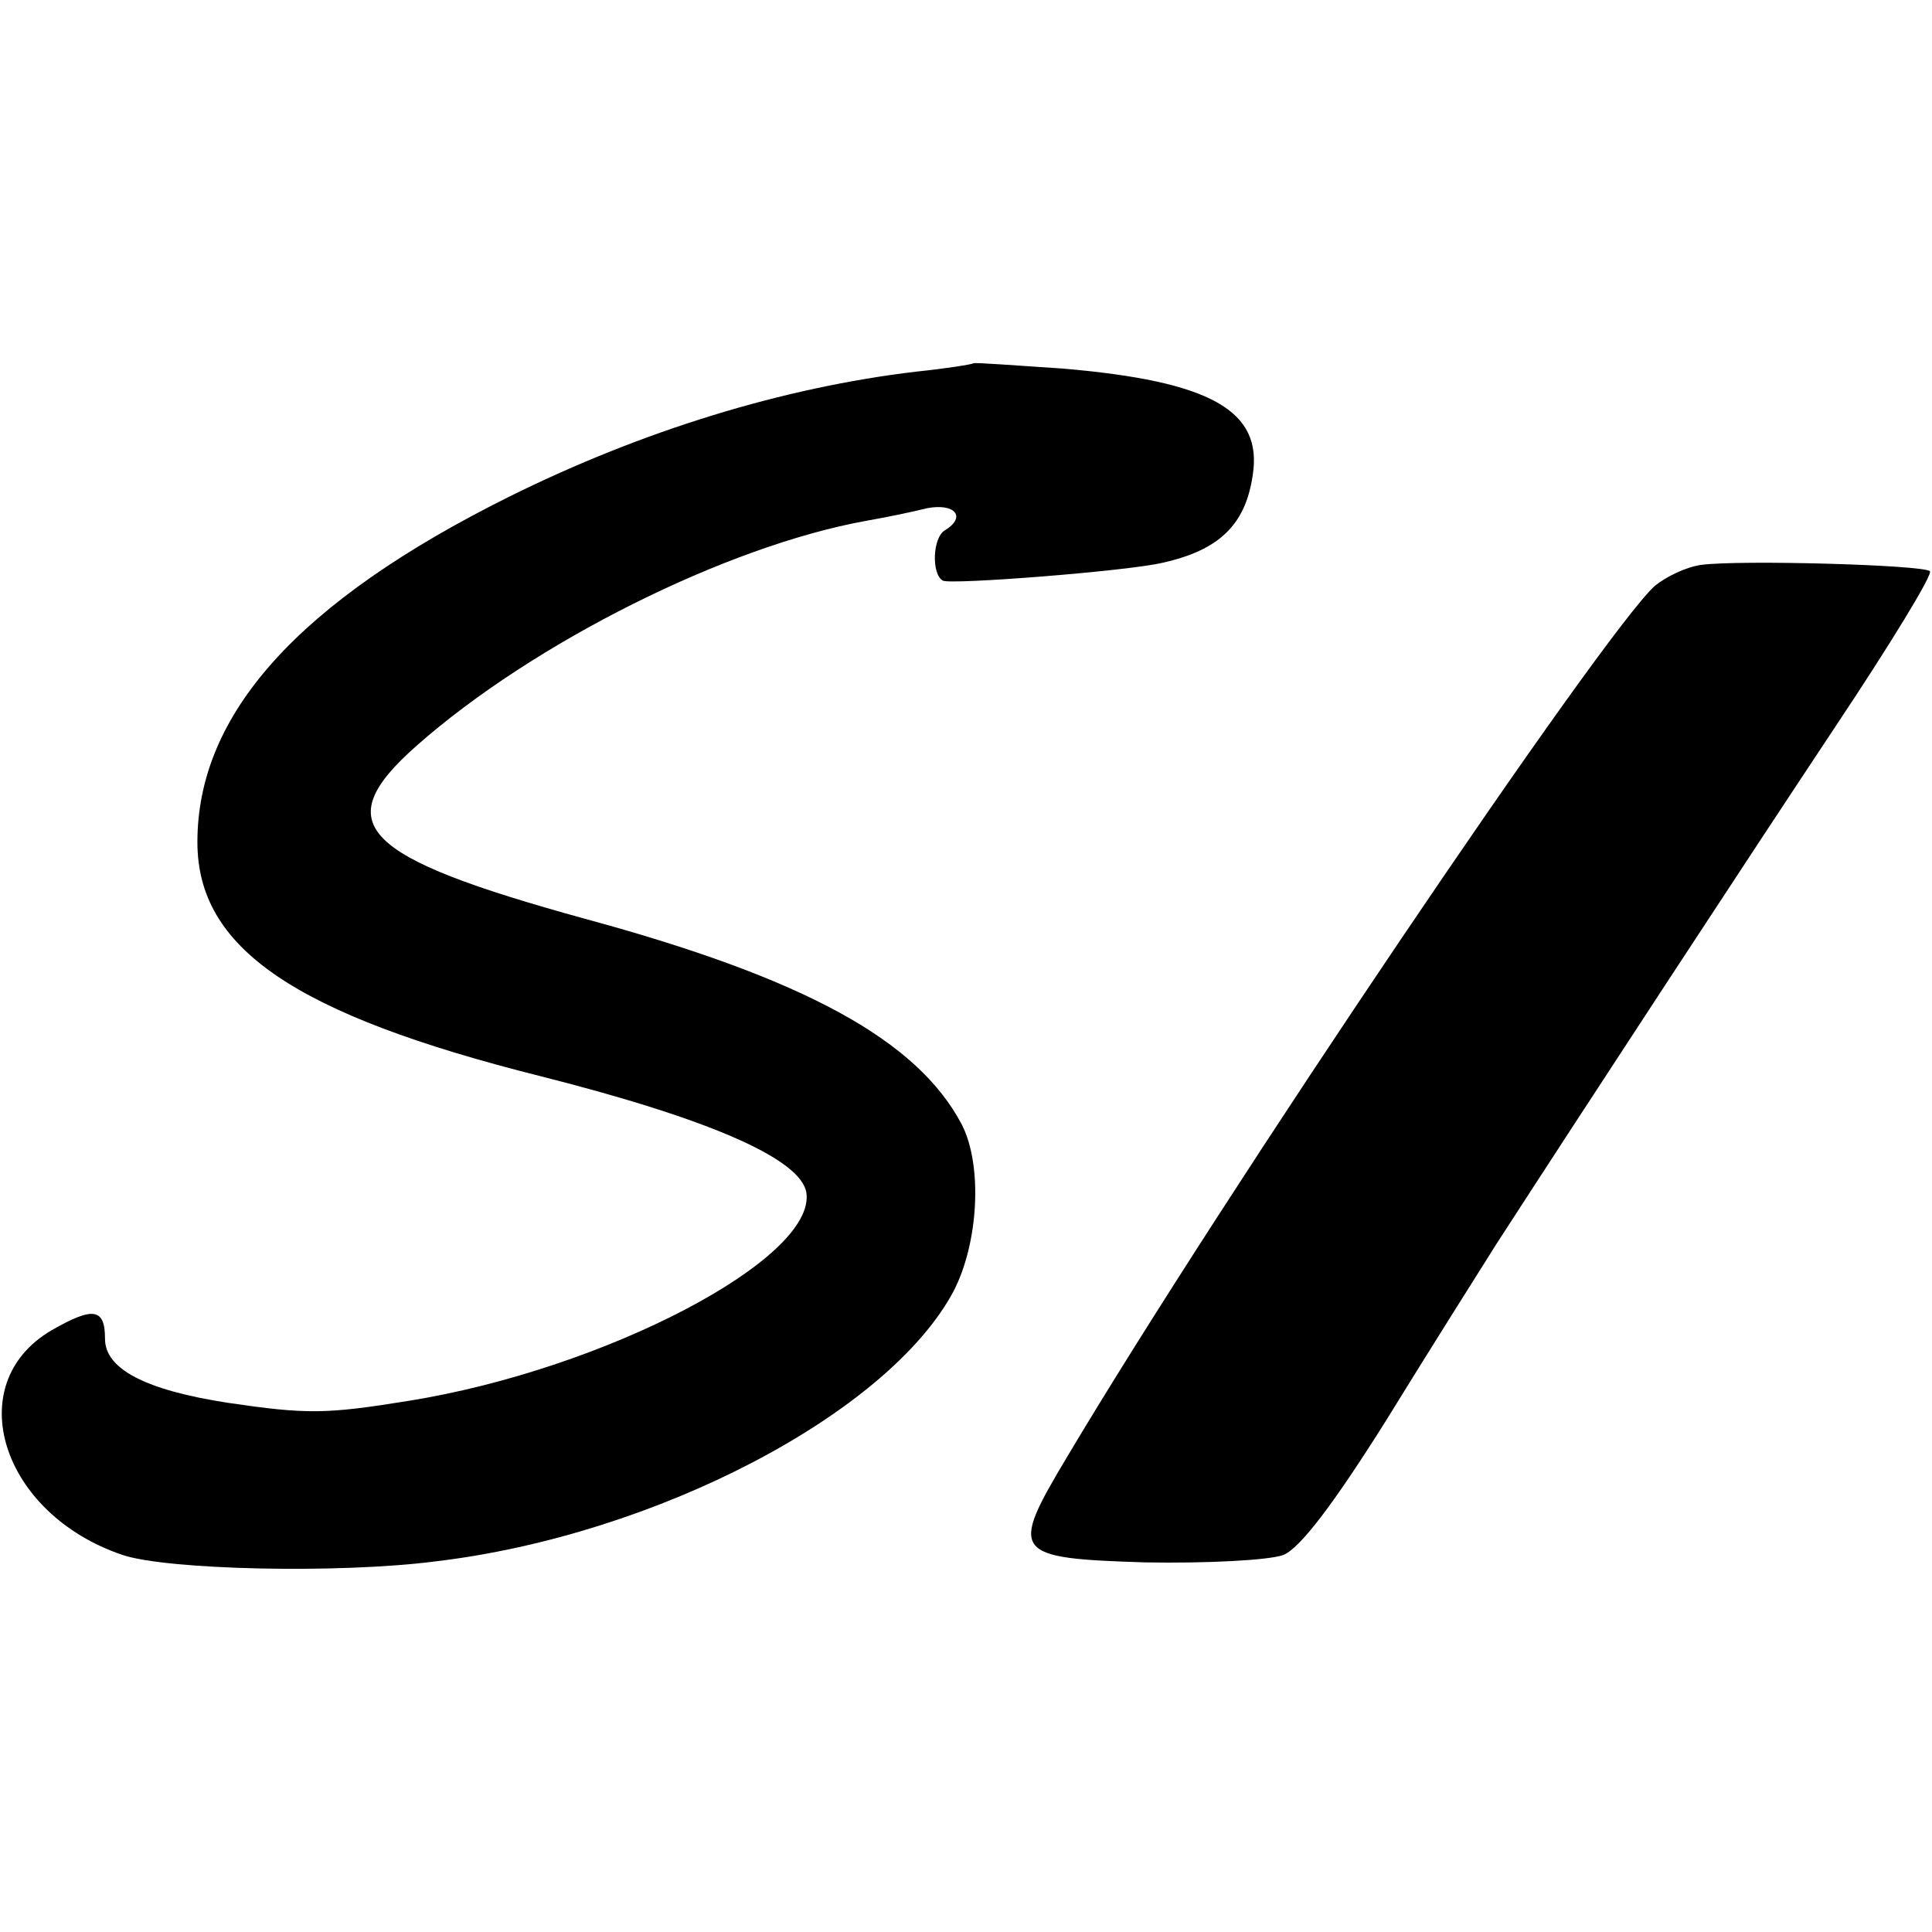 <?xml version="1.0" standalone="no"?>
<!DOCTYPE svg PUBLIC "-//W3C//DTD SVG 20010904//EN"
 "http://www.w3.org/TR/2001/REC-SVG-20010904/DTD/svg10.dtd">
<svg version="1.0" xmlns="http://www.w3.org/2000/svg"
 width="184pt" height="184pt" viewBox="0 0 184 184"
 preserveAspectRatio="xMidYMid meet">
<g transform="translate(0,184) scale(0.1,-0.1)"
fill="#000000" stroke="none">
<path d="M927 1494 c-1 -1 -26 -5 -55 -8 -126 -15 -260 -56 -387 -119 -201
-100 -297 -207 -297 -329 0 -101 92 -164 327 -223 162 -41 248 -79 253 -111 9
-63 -192 -168 -378 -198 -80 -13 -98 -13 -173 -2 -78 12 -117 32 -117 61 0 29
-11 31 -51 8 -87 -51 -48 -175 68 -214 42 -14 205 -18 298 -6 210 25 431 141
493 257 24 46 28 120 8 159 -42 80 -149 139 -359 196 -214 59 -245 90 -160
165 111 98 295 190 428 214 17 3 42 8 58 12 26 5 38 -8 17 -21 -12 -7 -13 -42
-2 -48 8 -4 175 9 209 17 54 12 79 36 86 83 10 62 -40 90 -181 102 -46 3 -84
6 -85 5z"/>
<path d="M1620 1302 c-14 -2 -33 -11 -44 -20 -49 -44 -410 -578 -560 -830 -55
-92 -52 -96 75 -100 58 -1 117 2 131 7 16 6 49 50 98 128 40 65 88 141 105
168 88 136 238 365 323 493 52 78 93 145 90 148 -6 6 -181 11 -218 6z"/>
</g>
</svg>
